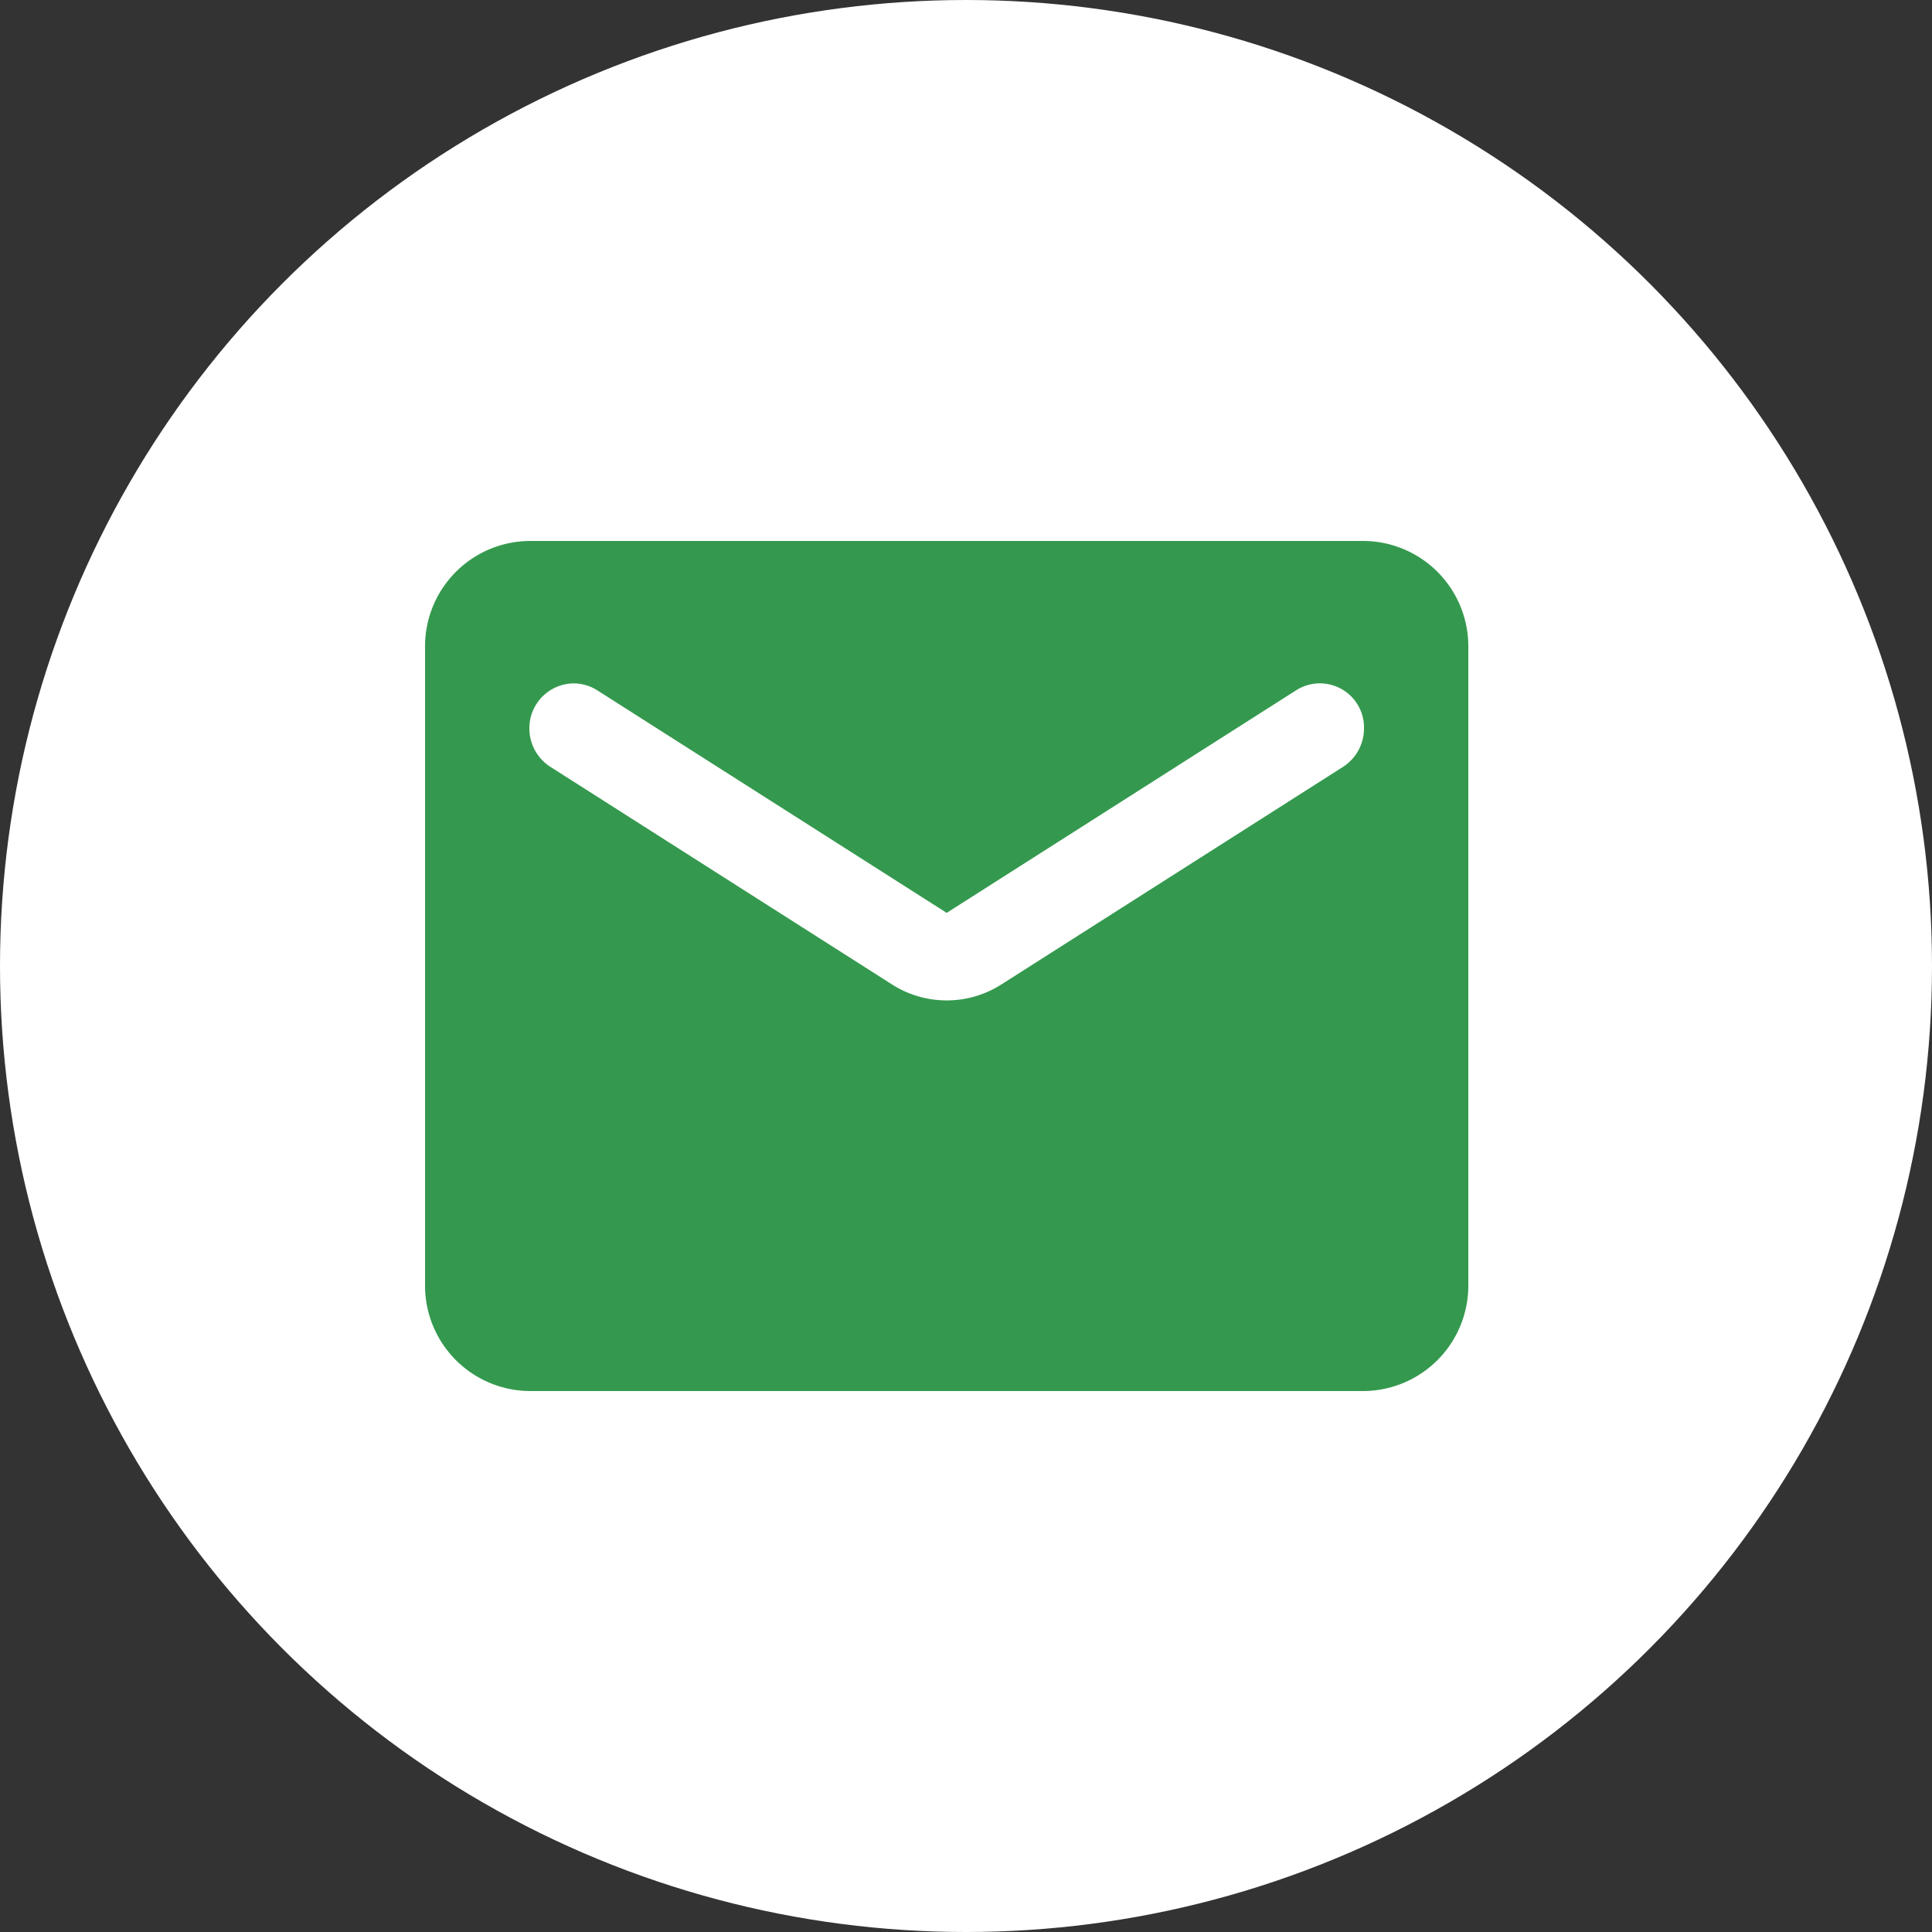 <svg xmlns="http://www.w3.org/2000/svg" width="50" height="50" viewBox="0 0 50 50">
  <rect x="0" y="0" width="50" height="50" fill="#333333" stroke="none"/>
  <g id="グループ_506" data-name="グループ 506" transform="translate(-1747 -36)">
    <circle id="楕円形_23" data-name="楕円形 23" cx="25" cy="25" r="25" transform="translate(1747 36)" fill="#fff"/>
    <g id="_mail" data-name=" mail" transform="translate(873.788 -1436.827)">
      <rect id="Path" width="32" height="32" transform="translate(882.212 1481.827)" fill="rgba(0,0,0,0)"/>
      <path id="Icon" d="M24.3,22H2.7A2.729,2.729,0,0,1,0,19.249V2.75A2.728,2.728,0,0,1,2.7,0H24.3A2.728,2.728,0,0,1,27,2.75v16.5A2.729,2.729,0,0,1,24.3,22ZM3.847,3.686A1.159,1.159,0,0,0,2.7,4.854a1.18,1.18,0,0,0,.541.99l8.828,5.623a2.631,2.631,0,0,0,2.863,0l8.829-5.623a1.181,1.181,0,0,0,.539-.99,1.142,1.142,0,0,0-1.755-.99L13.5,9.625,4.455,3.864A1.151,1.151,0,0,0,3.847,3.686Z" transform="translate(884.212 1486.827)" fill="#34994e"/>
    </g>
  </g>
</svg>
